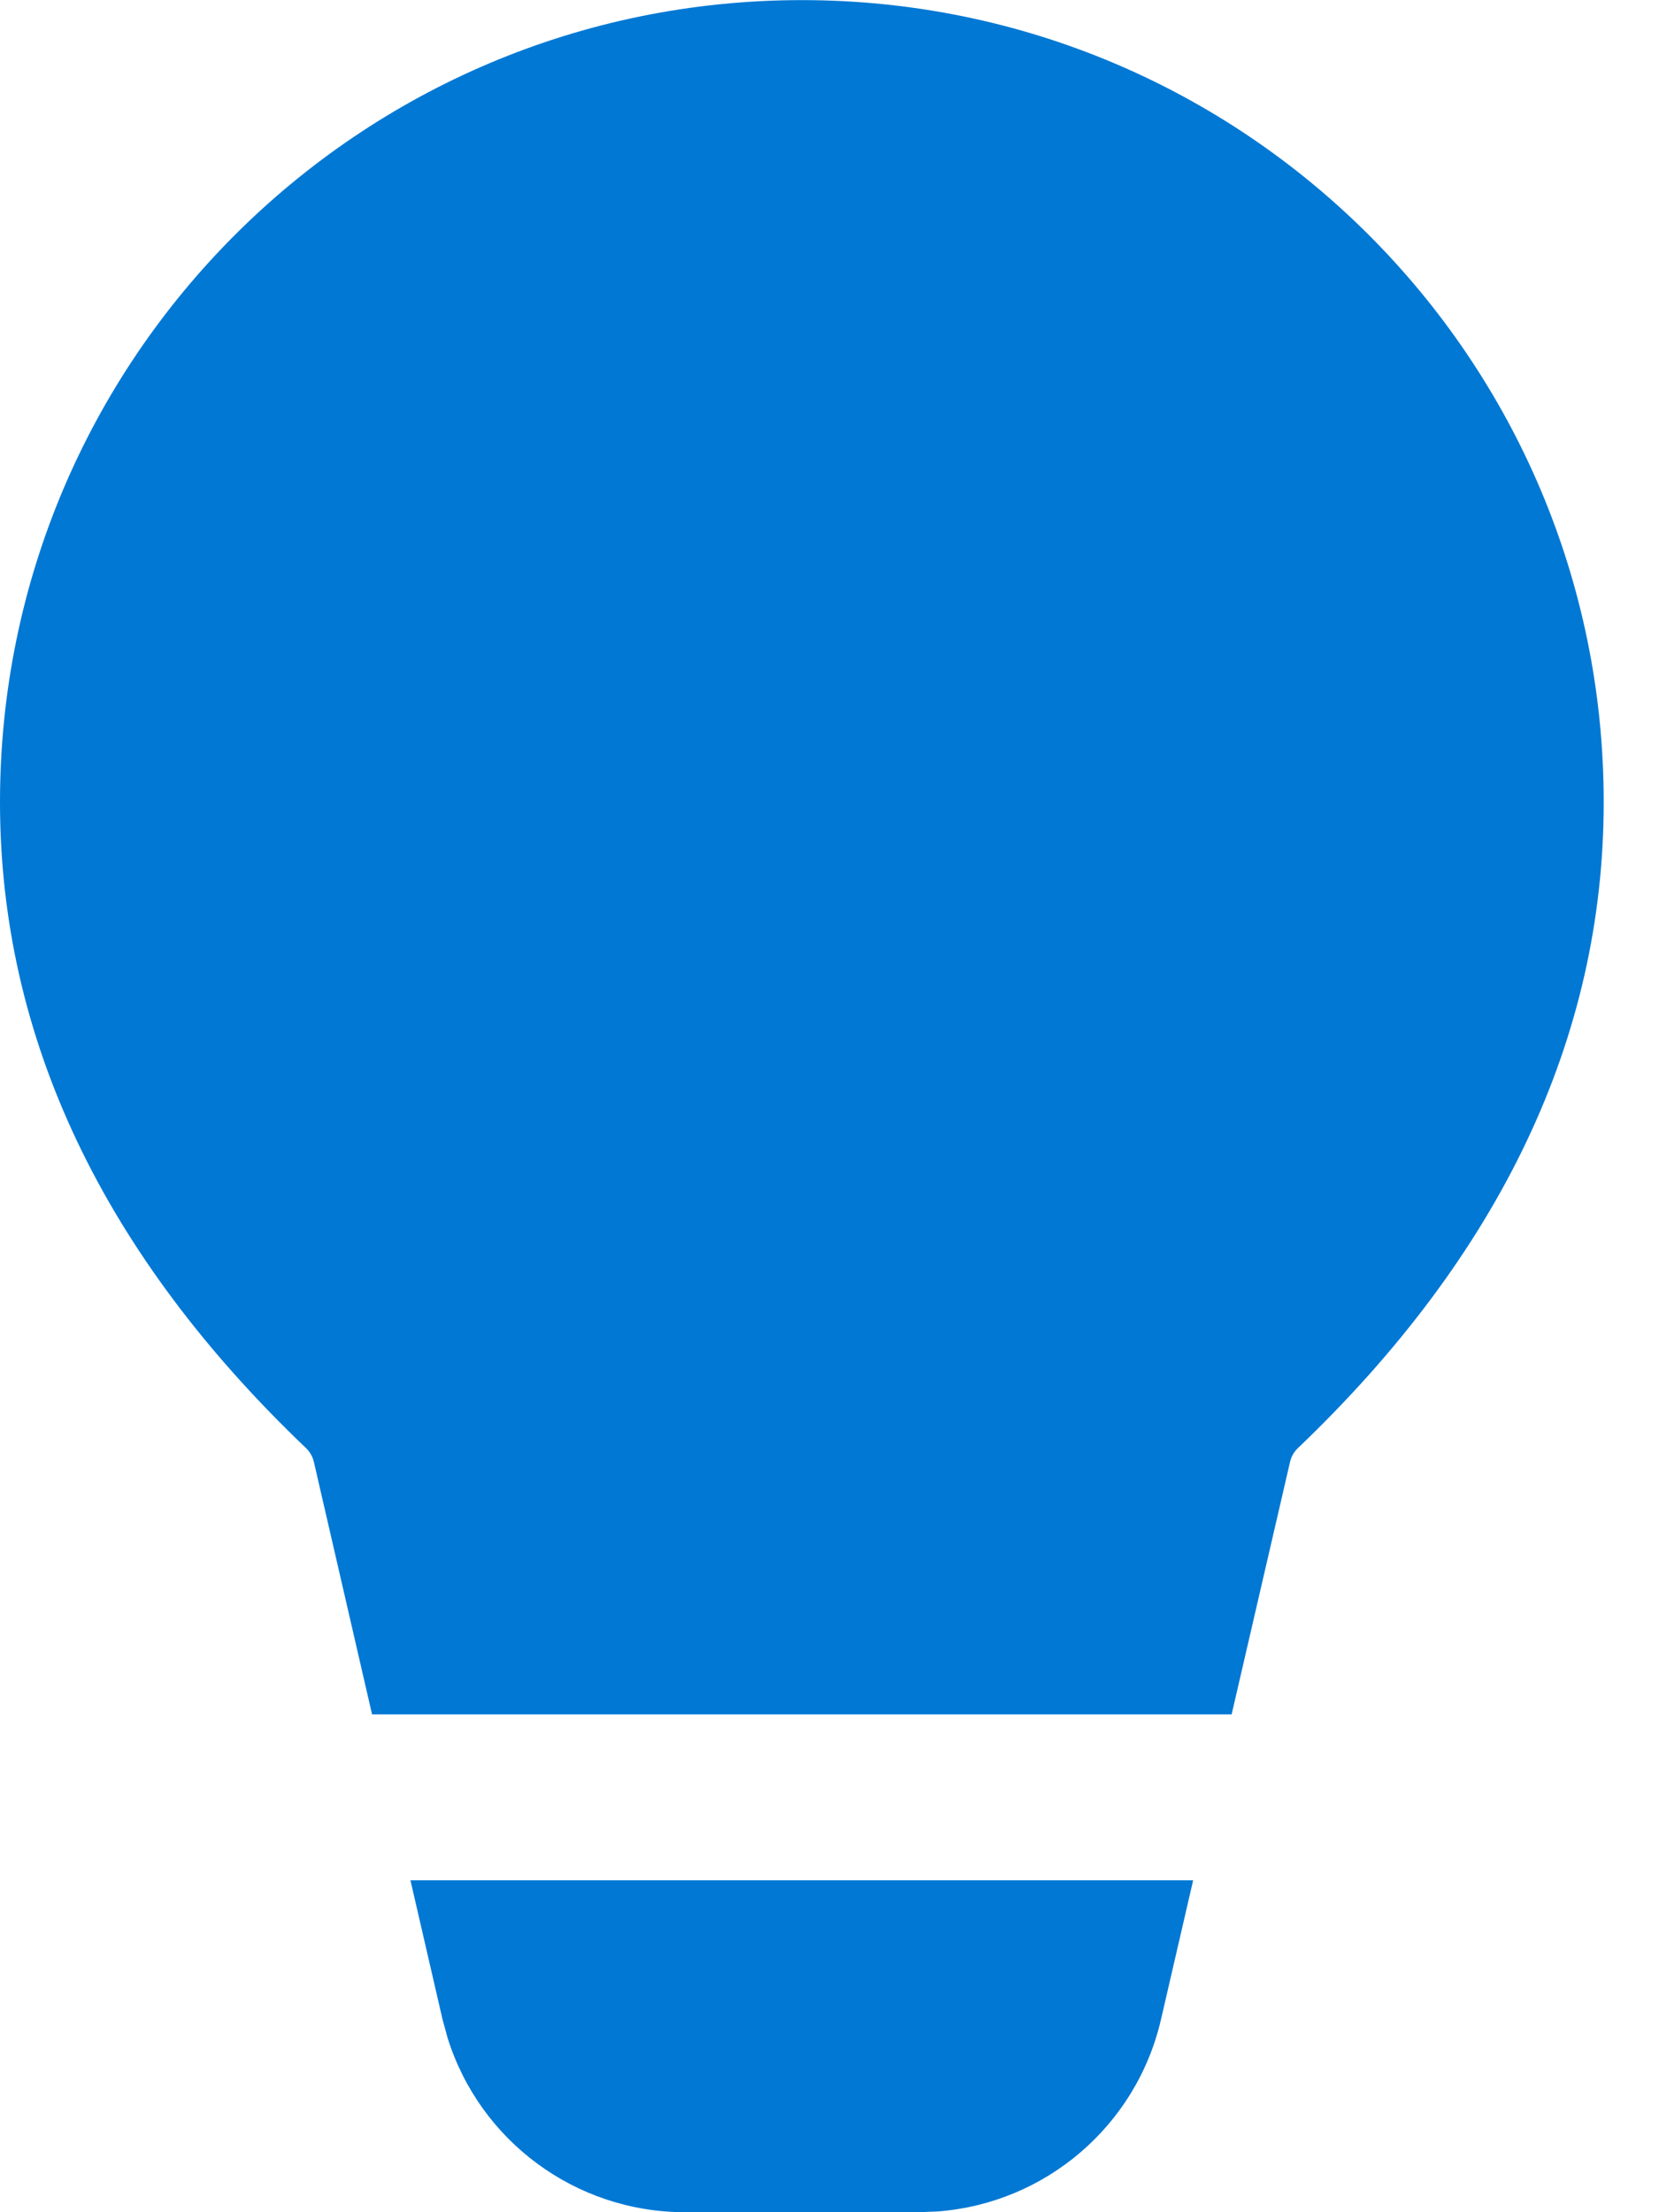 <svg width="15" height="20" viewBox="0 0 15 20" fill="none" xmlns="http://www.w3.org/2000/svg">
<path d="M10.788 16.999L10.497 18.258C10.274 19.221 9.451 19.919 8.479 19.993L8.305 20H6.194C5.204 20 4.338 19.355 4.047 18.424L4.001 18.256L3.711 16.999H10.788ZM7.25 0.001C11.254 0.001 14.5 3.247 14.5 7.251C14.5 9.388 13.564 11.345 11.735 13.092C11.699 13.126 11.675 13.169 11.664 13.217L11.136 15.499H3.364L2.838 13.217C2.827 13.169 2.802 13.126 2.767 13.092C0.936 11.345 0 9.388 0 7.251C0 3.247 3.246 0.001 7.25 0.001Z" fill="#0078D4"/>
</svg>
